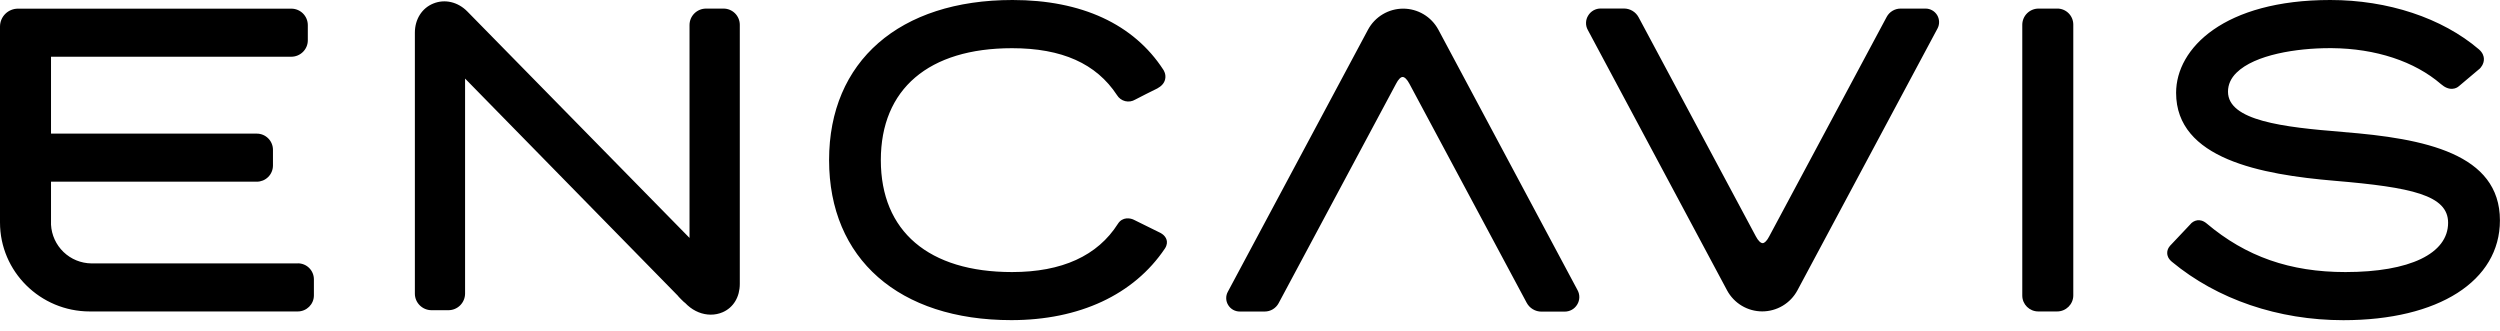 <svg width="136" height="18" viewBox="0 0 136 18" fill="none" xmlns="http://www.w3.org/2000/svg">
<path d="M16.204 14.329H4.97C4.405 14.322 3.863 14.101 3.456 13.709C3.048 13.317 2.805 12.785 2.775 12.221V9.884H13.965C14.081 9.885 14.195 9.862 14.302 9.819C14.409 9.775 14.506 9.71 14.588 9.629C14.671 9.548 14.736 9.451 14.78 9.344C14.825 9.238 14.848 9.124 14.849 9.008V8.145C14.848 8.029 14.825 7.915 14.78 7.809C14.736 7.702 14.671 7.605 14.588 7.524C14.506 7.443 14.409 7.378 14.302 7.334C14.195 7.291 14.081 7.268 13.965 7.269H2.775V3.086H15.845C16.34 3.086 16.745 2.686 16.745 2.195V1.363C16.744 1.125 16.648 0.898 16.48 0.731C16.311 0.564 16.083 0.47 15.845 0.471H0.983C0.855 0.47 0.727 0.494 0.608 0.543C0.489 0.591 0.381 0.662 0.29 0.752C0.198 0.843 0.126 0.95 0.076 1.068C0.026 1.187 0.001 1.314 0 1.442L0 12.102C0 14.772 2.191 16.943 4.886 16.943H16.196C16.68 16.943 17.076 16.551 17.076 16.072V15.188C17.074 14.958 16.981 14.738 16.818 14.577C16.655 14.415 16.434 14.325 16.204 14.325M63.102 12.657L61.723 11.976C61.491 11.845 61.059 11.789 60.815 12.174C59.708 13.917 57.769 14.8 55.055 14.8C50.52 14.8 47.917 12.582 47.917 8.711C47.917 4.841 50.52 2.622 55.054 2.622C57.769 2.622 59.636 3.458 60.764 5.174C60.863 5.338 61.023 5.456 61.209 5.502C61.395 5.548 61.591 5.518 61.755 5.419C61.939 5.316 62.746 4.916 62.955 4.813C63.19 4.686 63.335 4.52 63.382 4.318C63.45 4.037 63.298 3.815 63.286 3.795C61.675 1.311 58.836 0 55.082 0C48.929 0 45.102 3.336 45.102 8.707C45.102 14.079 48.901 17.415 55.014 17.415C58.716 17.415 61.683 16.032 63.37 13.521C63.502 13.322 63.494 13.152 63.462 13.045C63.386 12.788 63.122 12.665 63.102 12.657ZM104.747 0.467H103.395C103.239 0.466 103.087 0.508 102.953 0.588C102.819 0.667 102.71 0.782 102.636 0.919L96.243 12.863C96.127 13.089 95.995 13.227 95.887 13.227C95.779 13.227 95.639 13.089 95.519 12.859L89.142 0.943C89.065 0.798 88.949 0.677 88.808 0.592C88.668 0.508 88.506 0.463 88.342 0.463H87.08C86.942 0.462 86.807 0.497 86.687 0.564C86.567 0.632 86.466 0.73 86.396 0.848C86.323 0.964 86.283 1.098 86.28 1.235C86.276 1.372 86.309 1.508 86.376 1.628L93.956 15.802C94.142 16.146 94.419 16.434 94.755 16.634C95.092 16.835 95.477 16.94 95.868 16.94C96.26 16.939 96.644 16.833 96.98 16.632C97.317 16.431 97.592 16.143 97.778 15.798L105.403 1.545C105.462 1.433 105.49 1.308 105.486 1.181C105.482 1.055 105.446 0.931 105.381 0.823C105.315 0.715 105.223 0.625 105.113 0.563C105.003 0.5 104.879 0.467 104.752 0.467M111.919 0.467H110.9C110.666 0.466 110.442 0.558 110.275 0.722C110.109 0.886 110.014 1.109 110.012 1.343V16.08C110.012 16.559 110.404 16.943 110.884 16.943H111.907C112.391 16.943 112.787 16.551 112.787 16.072V1.33C112.785 1.1 112.693 0.88 112.529 0.718C112.366 0.556 112.145 0.465 111.915 0.466M127.472 7.178C124.166 6.921 121.203 6.556 121.203 4.988C121.203 4.603 121.359 4.255 121.667 3.954C122.666 2.971 124.941 2.619 126.736 2.619H126.848C129.239 2.639 131.354 3.336 132.793 4.579C133.005 4.762 133.217 4.849 133.421 4.829C133.557 4.821 133.686 4.765 133.785 4.671L134.904 3.728C134.928 3.704 135.136 3.494 135.124 3.197C135.12 3.067 135.068 2.868 134.849 2.682C132.849 0.975 129.903 0 126.764 0C121.003 0 118.38 2.619 118.38 5.05C118.38 8.644 122.994 9.496 127.016 9.836C131.19 10.189 133.177 10.616 133.177 12.118C133.177 13.798 131.09 14.8 127.592 14.8C124.577 14.8 122.178 13.96 120.039 12.154C119.836 11.984 119.652 11.968 119.532 11.984C119.376 12.008 119.236 12.092 119.14 12.217L118.092 13.327C118.072 13.347 117.888 13.517 117.896 13.774C117.896 13.893 117.944 14.067 118.148 14.238C120.623 16.29 123.938 17.418 127.48 17.418C132.654 17.418 135.996 15.288 135.996 11.988C135.996 8.355 131.898 7.531 127.468 7.182M39.353 0.467H38.413C37.914 0.467 37.51 0.867 37.51 1.363V12.943L25.42 0.621C24.908 0.102 24.197 -0.064 23.569 0.193C22.953 0.443 22.569 1.049 22.569 1.778V15.976C22.569 16.471 22.977 16.875 23.477 16.875H24.389C24.508 16.875 24.626 16.853 24.736 16.808C24.847 16.762 24.947 16.696 25.032 16.612C25.116 16.528 25.183 16.429 25.229 16.319C25.276 16.209 25.299 16.091 25.3 15.972V4.274L36.875 16.087C36.875 16.087 36.891 16.111 36.907 16.127L36.911 16.135C36.983 16.215 37.086 16.313 37.231 16.455L37.238 16.448C37.33 16.539 37.394 16.602 37.402 16.607C37.774 16.943 38.222 17.117 38.666 17.117C38.89 17.117 39.11 17.074 39.318 16.983C39.901 16.729 40.245 16.151 40.245 15.446V1.346C40.244 1.112 40.149 0.888 39.983 0.723C39.816 0.558 39.591 0.466 39.357 0.467M78.243 1.608C78.056 1.264 77.78 0.976 77.444 0.776C77.107 0.575 76.722 0.47 76.331 0.47C75.939 0.471 75.555 0.577 75.219 0.778C74.882 0.979 74.607 1.267 74.421 1.612L66.793 15.874C66.732 15.985 66.702 16.11 66.706 16.237C66.709 16.363 66.746 16.486 66.813 16.594C66.879 16.702 66.971 16.792 67.082 16.854C67.193 16.915 67.317 16.948 67.444 16.947H68.796C68.952 16.948 69.105 16.906 69.238 16.827C69.372 16.747 69.482 16.633 69.556 16.496L75.948 4.552C76.064 4.326 76.196 4.187 76.304 4.187C76.412 4.187 76.552 4.326 76.672 4.556L83.052 16.472C83.13 16.617 83.245 16.738 83.386 16.822C83.527 16.907 83.688 16.952 83.852 16.952H85.116C85.4 16.952 85.656 16.809 85.8 16.567C85.872 16.45 85.911 16.317 85.915 16.18C85.918 16.043 85.886 15.907 85.82 15.787L78.243 1.607V1.608Z" fill="black"/>
</svg>
